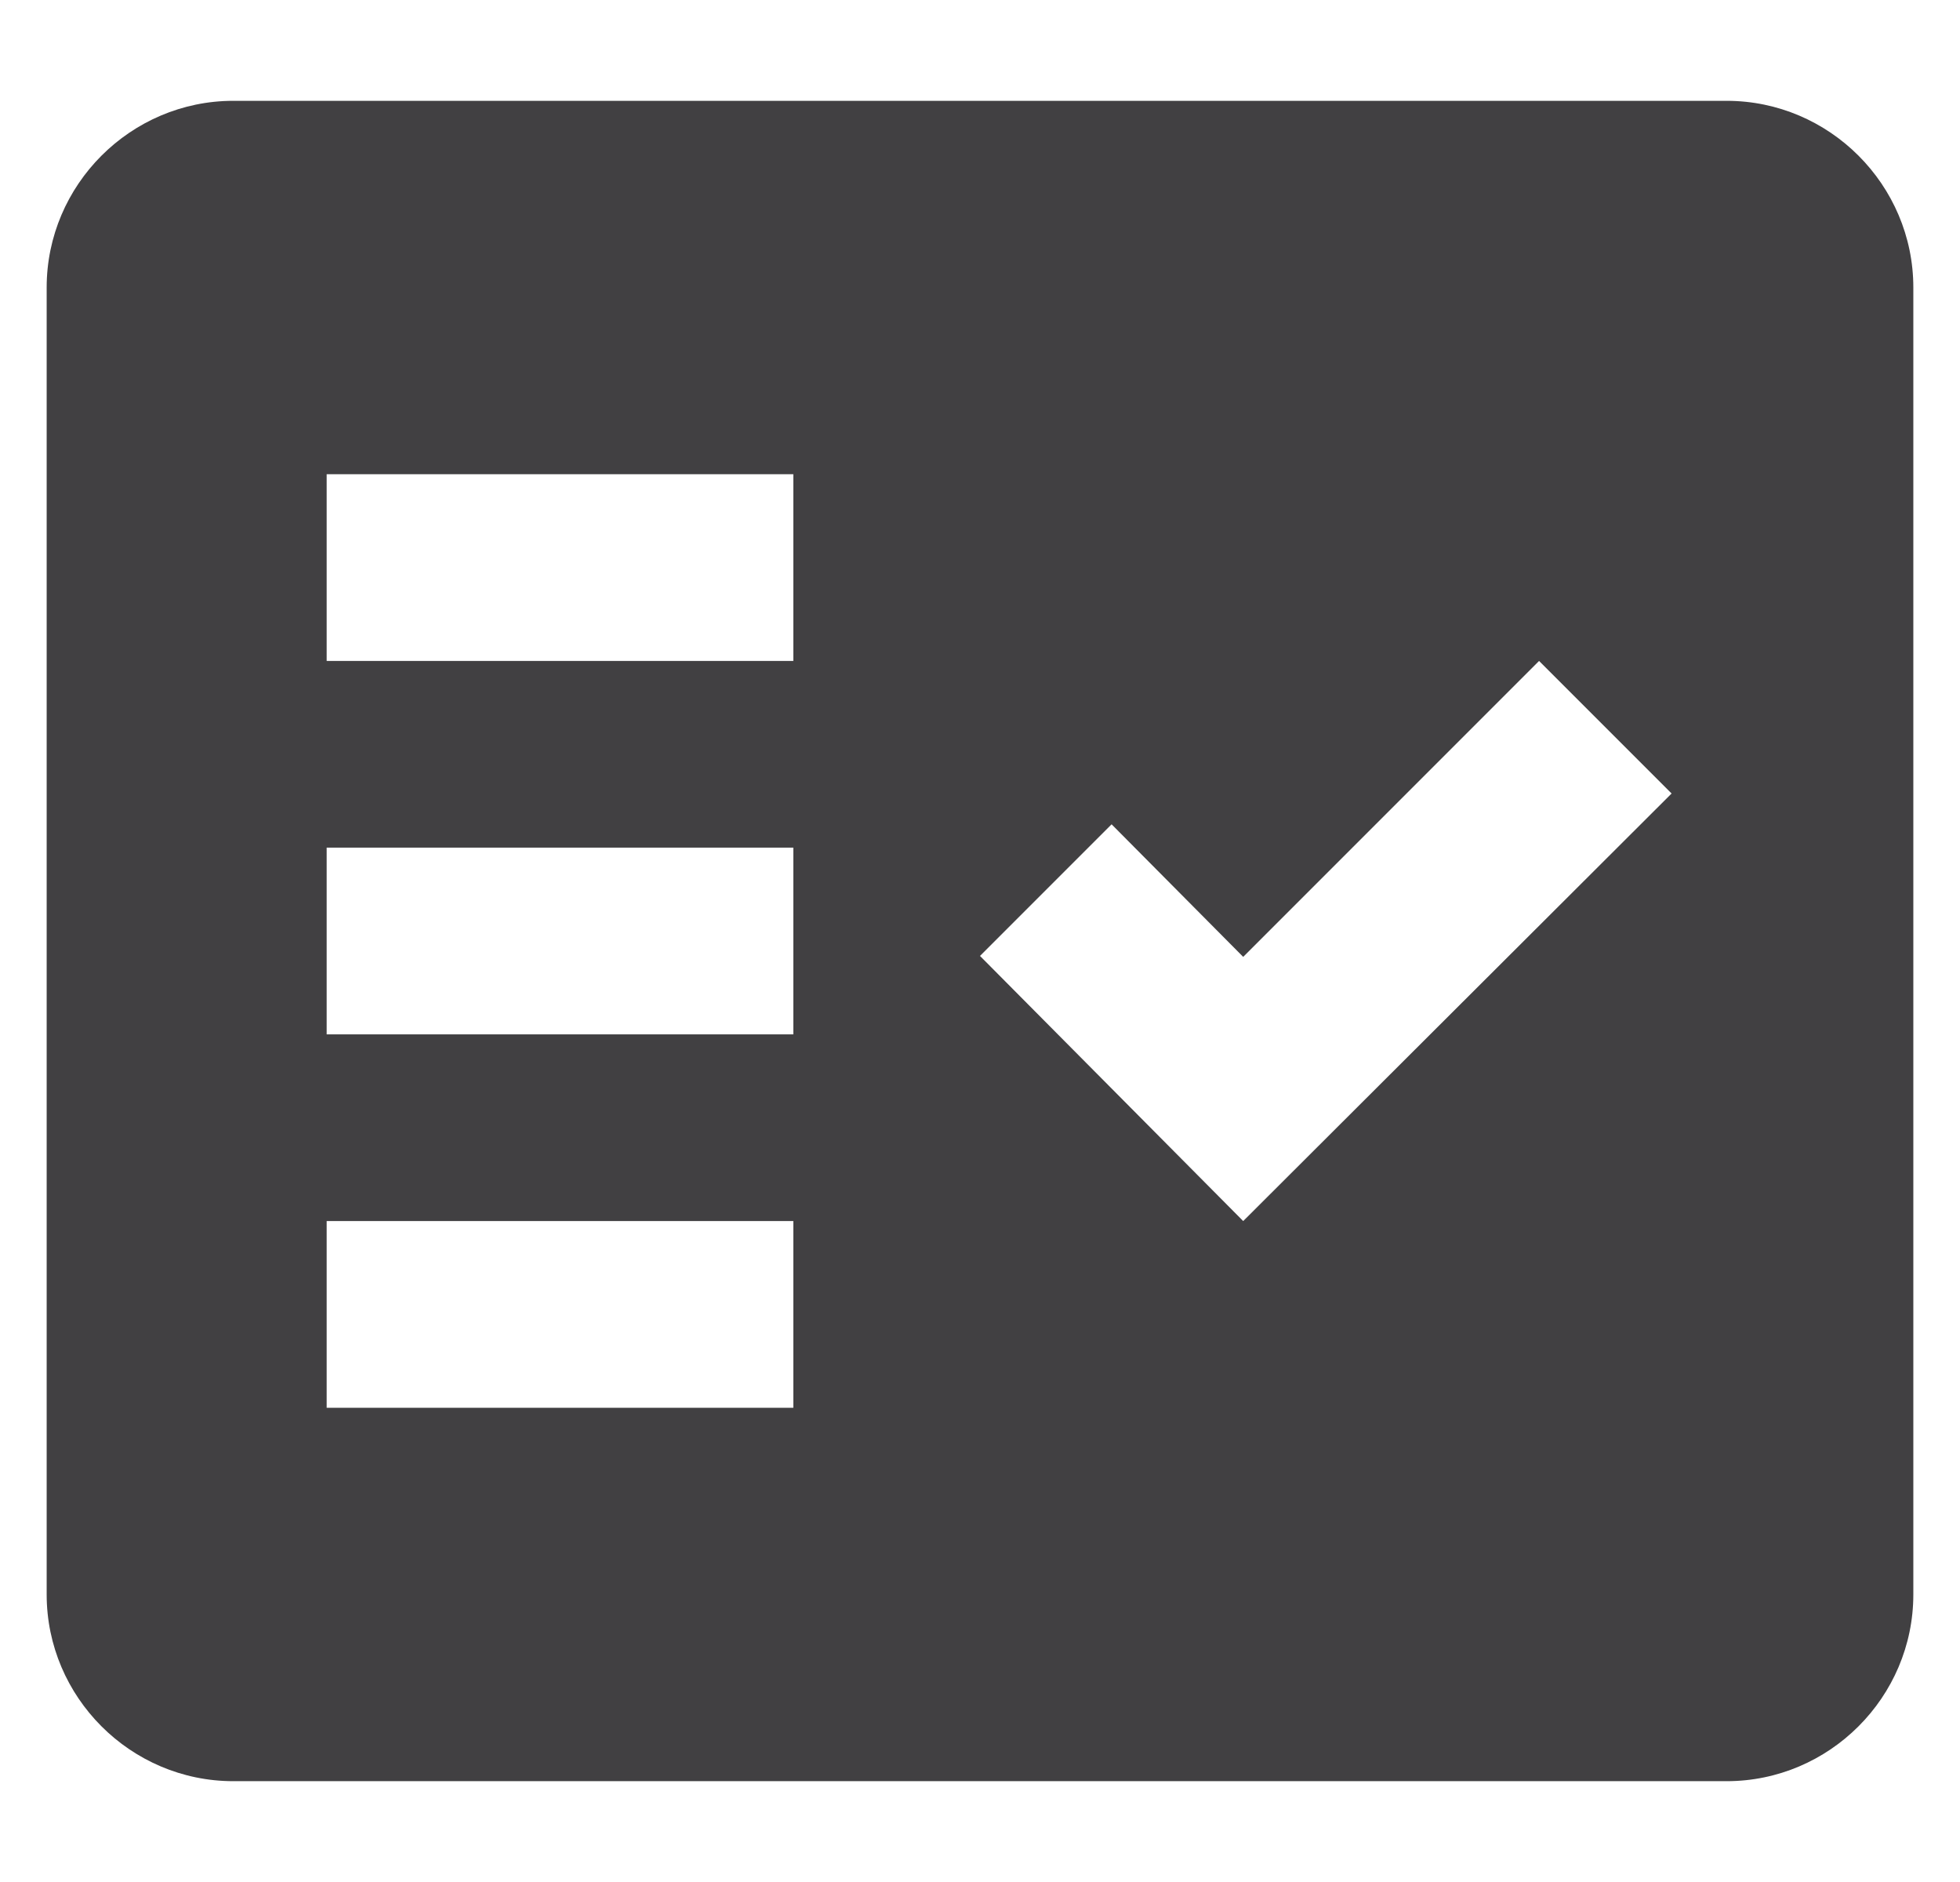 <svg xmlns="http://www.w3.org/2000/svg" width="25" height="24" fill="none" viewBox="0 0 21 18"><path fill="#414042" fill-rule="evenodd" d="M18.5 0h-16C1.4 0 .5.9.5 2v14c0 1.1.9 2 2 2h16c1.1 0 2-.9 2-2V2c0-1.1-.9-2-2-2Zm-10 14h-5v-2h5v2Zm0-4h-5V8h5v2Zm0-4h-5V4h5v2Zm4.82 6L10.5 9.16l1.41-1.41 1.41 1.42L16.49 6l1.42 1.42L13.32 12Z" clip-rule="evenodd"/></svg>